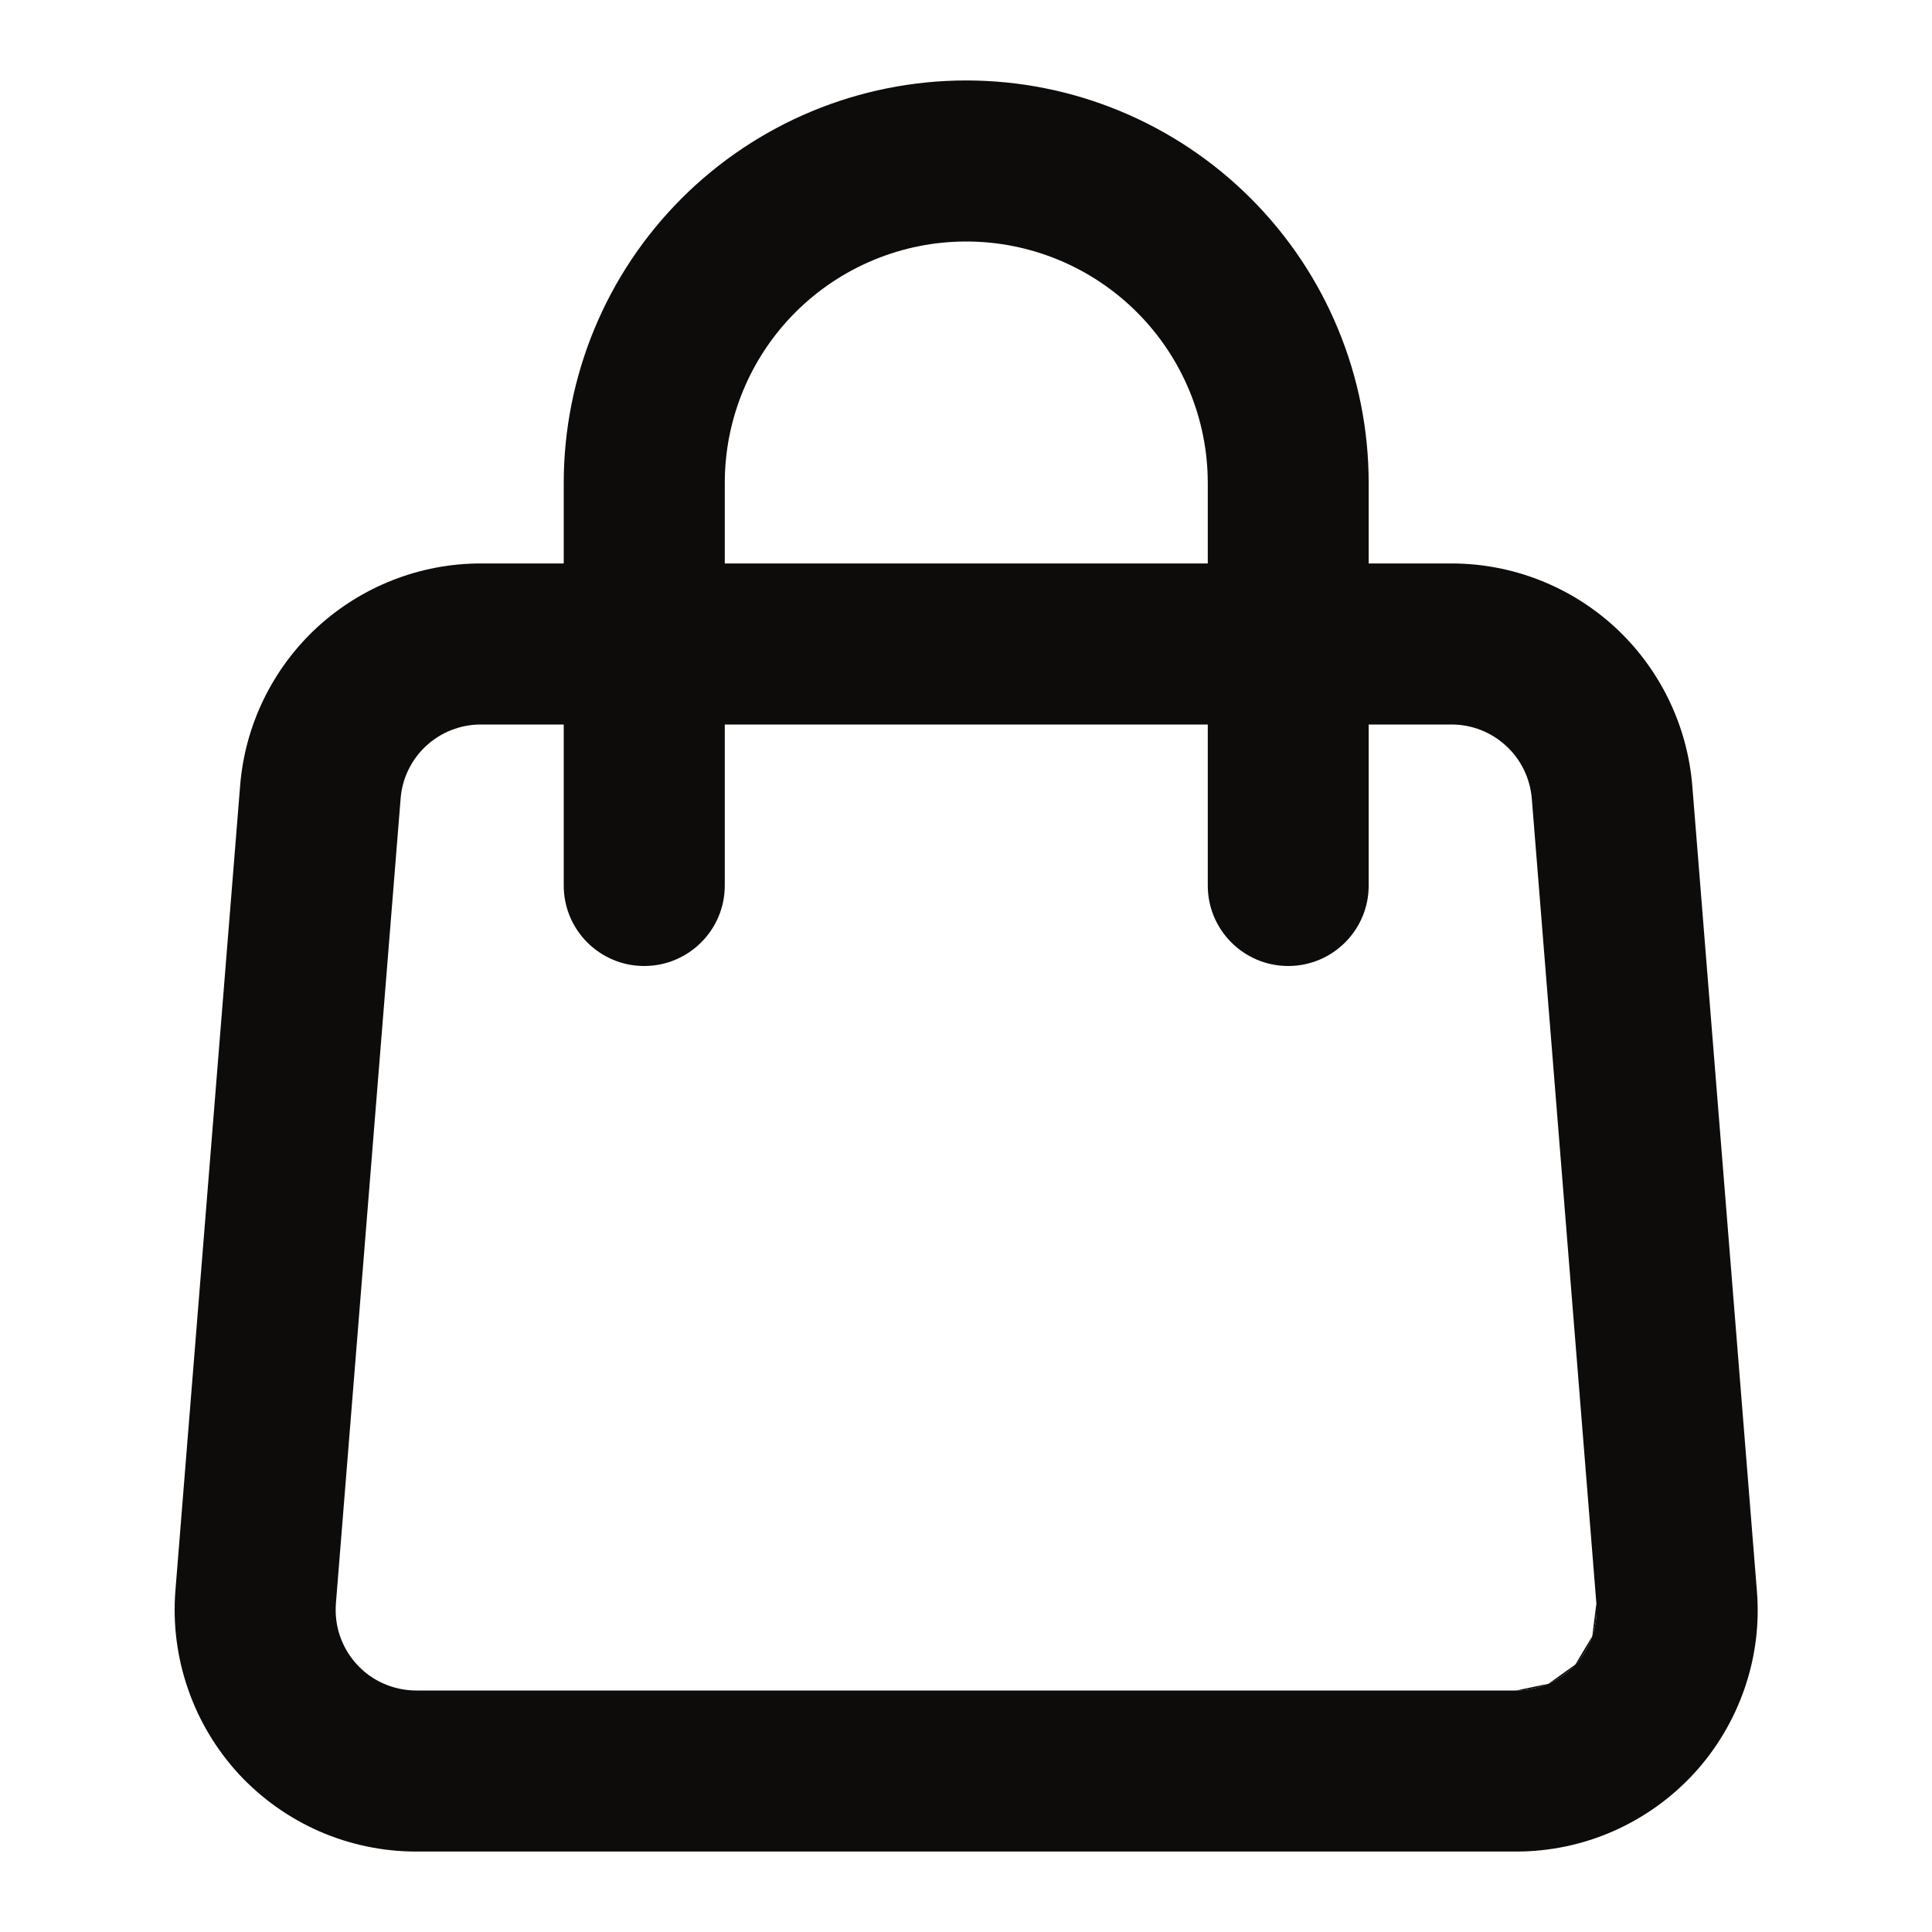 <?xml version="1.0" encoding="UTF-8"?> <svg xmlns="http://www.w3.org/2000/svg" width="14" height="14" viewBox="0 0 14 14" fill="none"> <path fill-rule="evenodd" clip-rule="evenodd" d="M10.987 12.25C11.068 12.25 11.147 12.233 11.221 12.201C11.295 12.169 11.361 12.122 11.415 12.062C11.47 12.003 11.512 11.933 11.538 11.857C11.564 11.781 11.575 11.7 11.568 11.62L11.538 11.857L11.415 12.062L11.221 12.201L10.987 12.25Z" fill="#0D0C0B"></path> <path fill-rule="evenodd" clip-rule="evenodd" d="M1.271 11.527C1.252 11.768 1.283 12.01 1.362 12.238C1.44 12.466 1.566 12.676 1.729 12.854C1.893 13.031 2.092 13.173 2.313 13.27C2.535 13.367 2.774 13.417 3.015 13.417H10.987C11.229 13.417 11.468 13.367 11.689 13.27C11.91 13.173 12.109 13.031 12.273 12.854C12.437 12.676 12.562 12.466 12.641 12.238C12.72 12.01 12.751 11.768 12.731 11.527L12.263 5.694C12.227 5.255 12.028 4.846 11.705 4.547C11.382 4.249 10.958 4.083 10.518 4.083H3.484C3.044 4.083 2.621 4.249 2.297 4.547C1.974 4.846 1.775 5.255 1.74 5.694L1.271 11.527ZM3.088 5.405C3.196 5.305 3.338 5.25 3.484 5.25H10.518C10.665 5.25 10.806 5.305 10.914 5.405C11.022 5.504 11.088 5.641 11.1 5.787L11.568 11.62C11.575 11.7 11.564 11.781 11.538 11.857C11.512 11.933 11.47 12.003 11.415 12.062C11.361 12.122 11.295 12.169 11.221 12.201C11.147 12.233 11.068 12.25 10.987 12.25H3.015C2.935 12.25 2.855 12.233 2.782 12.201C2.708 12.169 2.642 12.122 2.587 12.062C2.532 12.003 2.491 11.933 2.464 11.857C2.438 11.781 2.428 11.7 2.434 11.62L2.903 5.787C2.914 5.641 2.981 5.504 3.088 5.405Z" fill="#0D0C0B"></path> <path fill-rule="evenodd" clip-rule="evenodd" d="M4.939 1.438C5.486 0.891 6.228 0.583 7.002 0.583C7.775 0.583 8.517 0.891 9.064 1.438C9.611 1.985 9.918 2.727 9.918 3.5V6.417C9.918 6.739 9.657 7 9.335 7C9.013 7 8.752 6.739 8.752 6.417V3.5C8.752 3.036 8.567 2.591 8.239 2.263C7.911 1.935 7.466 1.75 7.002 1.75C6.537 1.75 6.092 1.935 5.764 2.263C5.436 2.591 5.252 3.036 5.252 3.5V6.417C5.252 6.739 4.99 7 4.668 7C4.346 7 4.085 6.739 4.085 6.417V3.5C4.085 2.727 4.392 1.985 4.939 1.438Z" fill="#0D0C0B"></path> </svg> 